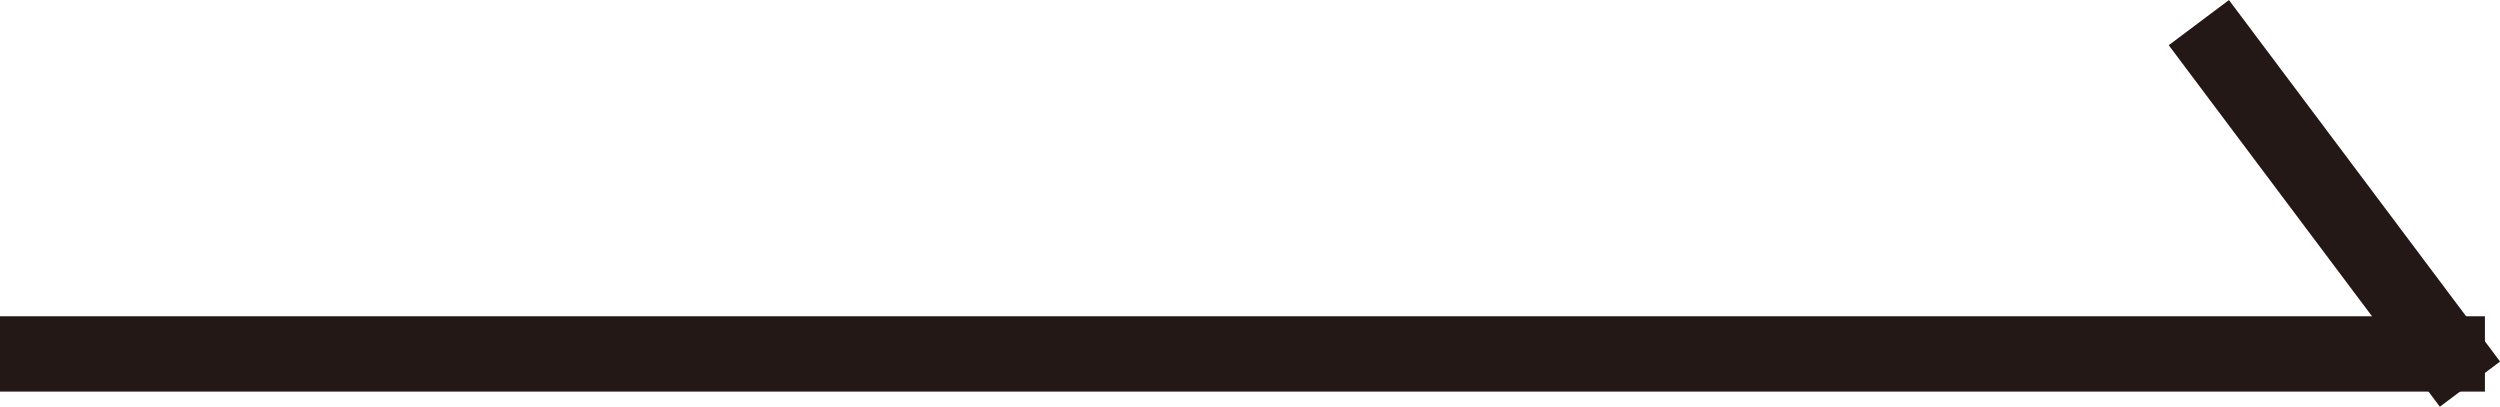<svg xmlns="http://www.w3.org/2000/svg" viewBox="0 0 285.26 46.4"><defs><style>.cls-1{fill:#231815}</style></defs><g id="レイヤー_2" data-name="レイヤー 2"><g id="レイヤー_1-2" data-name="レイヤー 1"><path class="cls-1" d="M0 36.09h283.54v8.59H0z"/><path class="cls-1" d="M262.06-2.58h8.59v51.56H262.06z" transform="translate(39.36 164.46) rotate(-36.87)"/></g></g></svg>